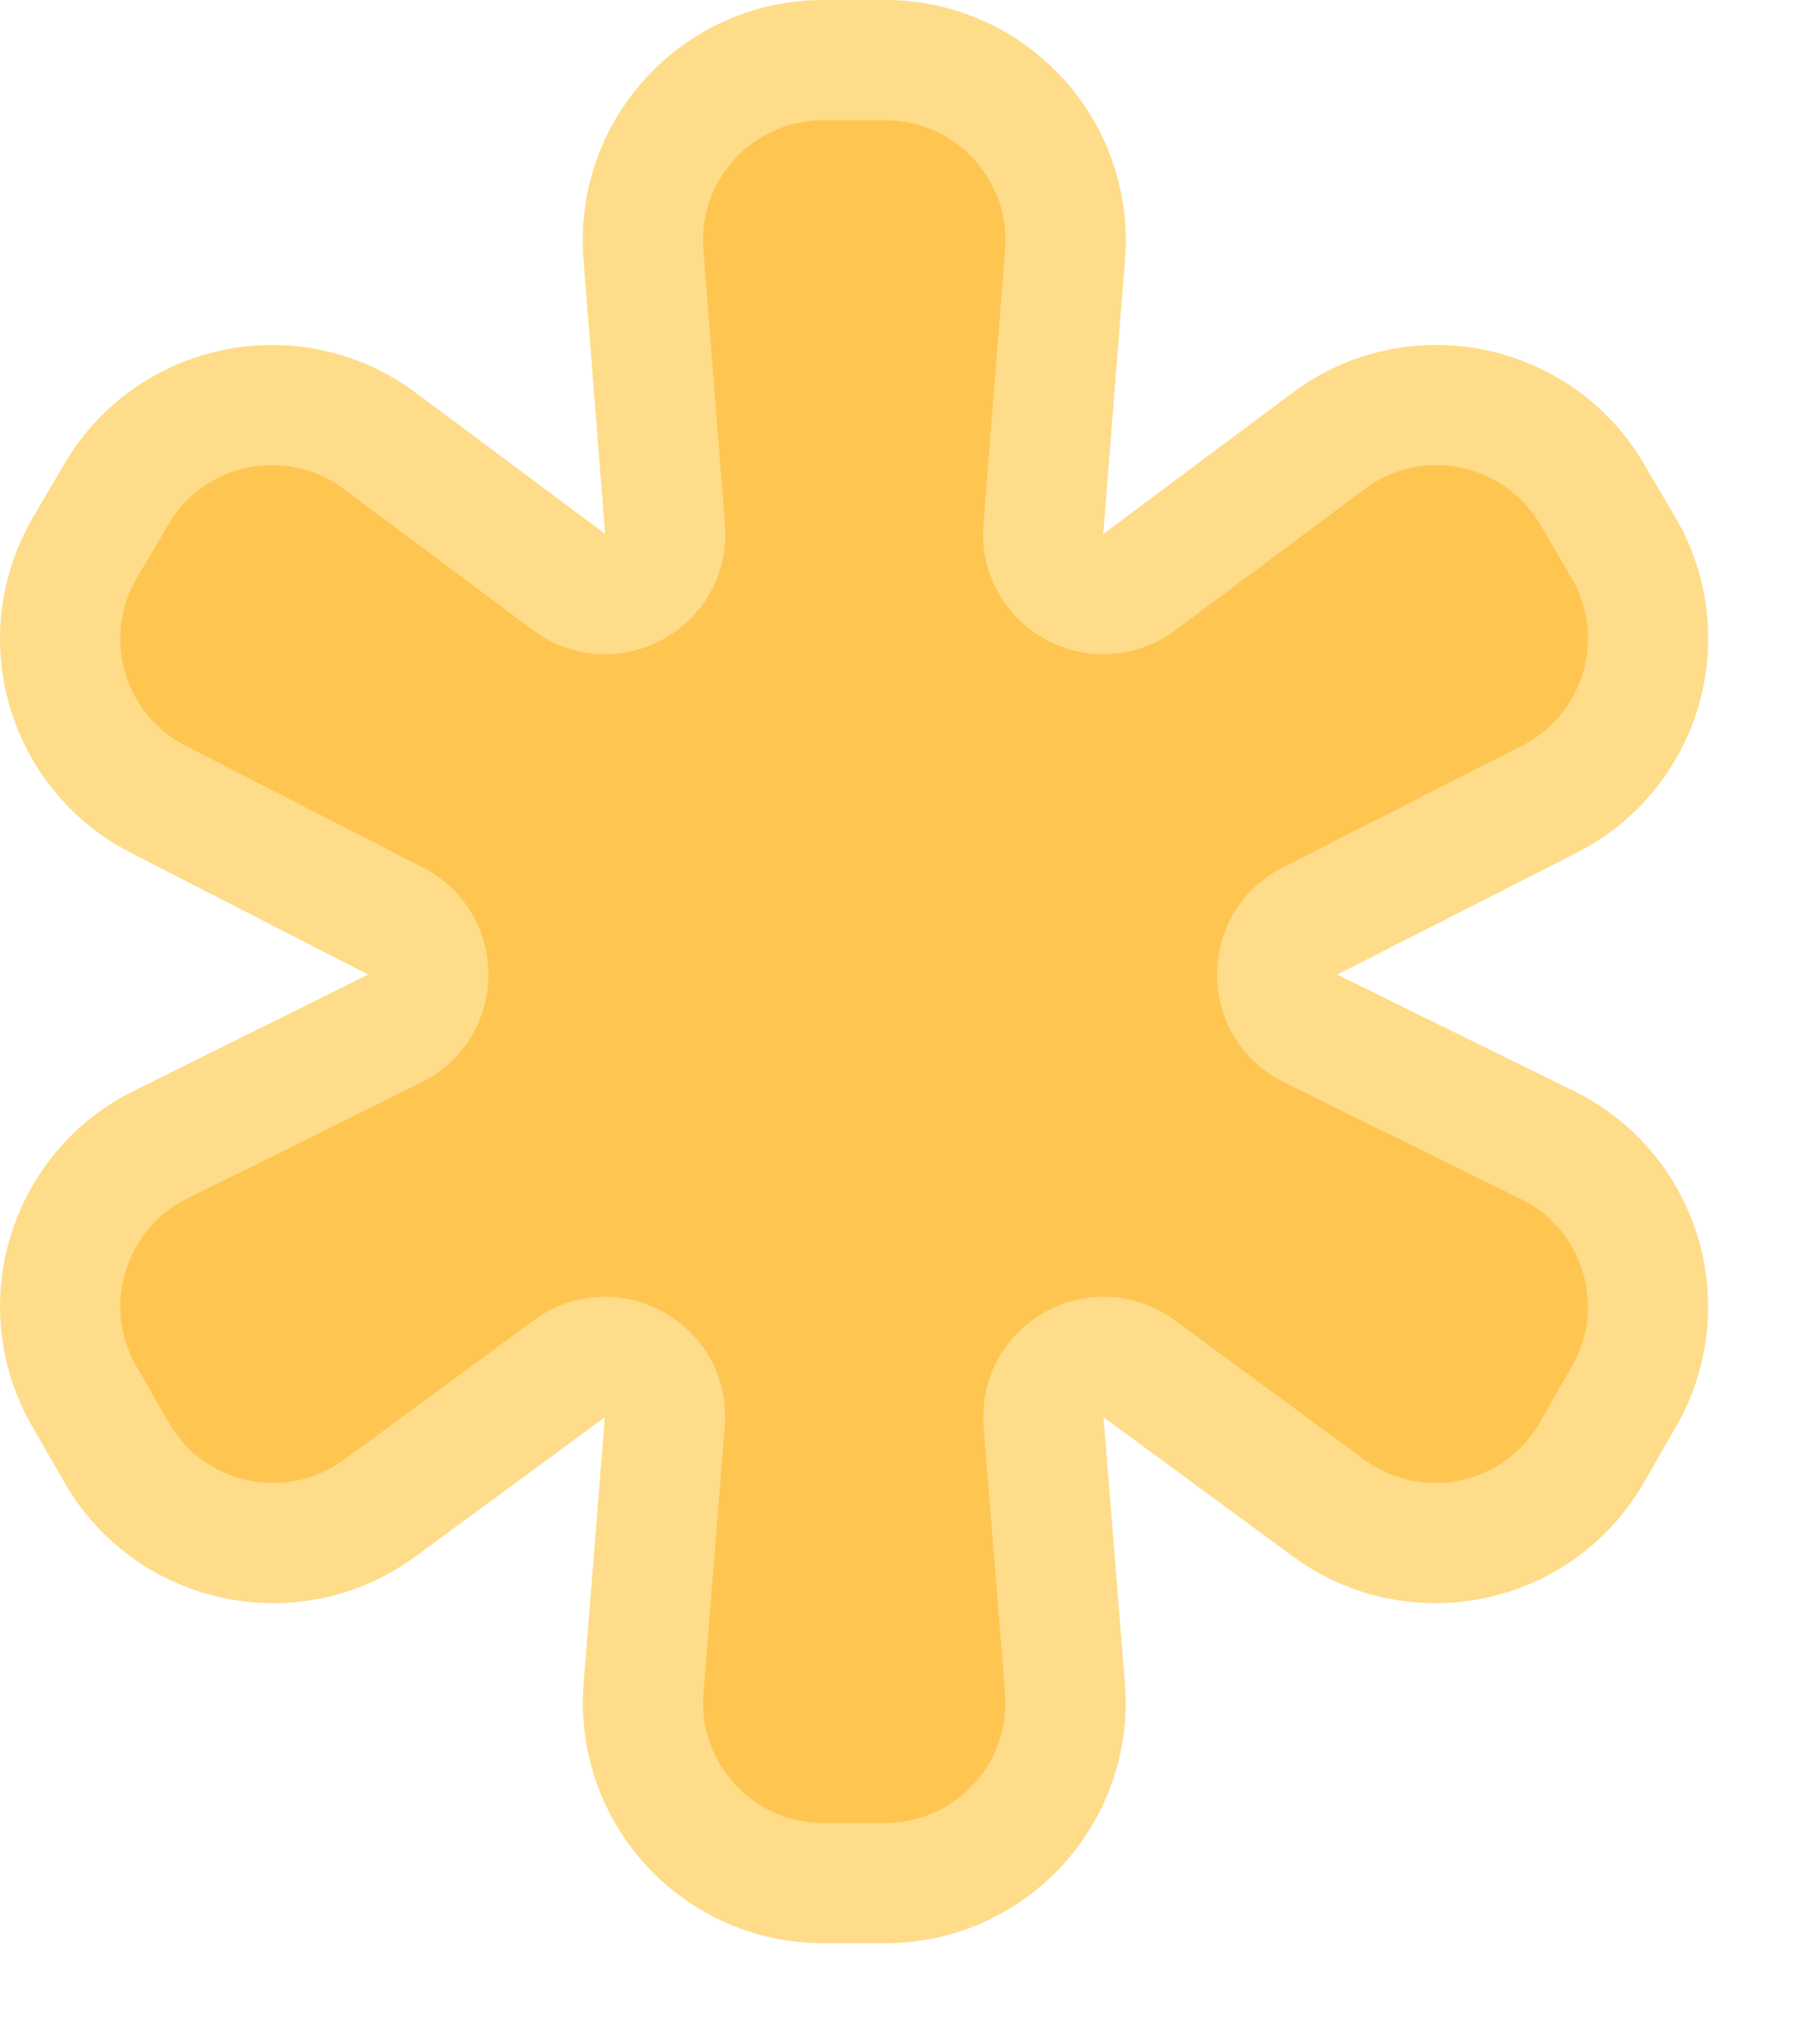 <svg width="15" height="17" viewBox="0 0 15 17" fill="none" xmlns="http://www.w3.org/2000/svg">
<path d="M7.361 0.5C8.235 0.5 8.925 1.246 8.856 2.118L8.675 4.4C8.641 4.829 9.128 5.098 9.473 4.841L11.048 3.666C11.764 3.132 12.786 3.34 13.238 4.11L13.497 4.551C13.934 5.296 13.653 6.255 12.883 6.646L10.892 7.659C10.525 7.846 10.529 8.372 10.899 8.554L12.864 9.521C13.643 9.903 13.935 10.864 13.502 11.615L13.235 12.081C12.788 12.856 11.767 13.07 11.046 12.54L9.471 11.382C9.126 11.128 8.643 11.397 8.677 11.824L8.855 14.04C8.925 14.913 8.235 15.66 7.36 15.66H6.846C5.97 15.66 5.281 14.913 5.351 14.04L5.528 11.824C5.563 11.397 5.08 11.128 4.735 11.382L3.159 12.54C2.439 13.07 1.417 12.856 0.971 12.081L0.701 11.612C0.269 10.863 0.559 9.904 1.334 9.52L3.283 8.553C3.651 8.37 3.655 7.848 3.29 7.66L1.316 6.647C0.549 6.254 0.271 5.298 0.706 4.555L0.967 4.11C1.419 3.34 2.441 3.132 3.157 3.666L4.733 4.841C5.077 5.098 5.564 4.829 5.53 4.4L5.35 2.118C5.281 1.246 5.97 0.5 6.845 0.5H7.361Z" fill="#FEC551" stroke="#FEDC89"/>
</svg>
